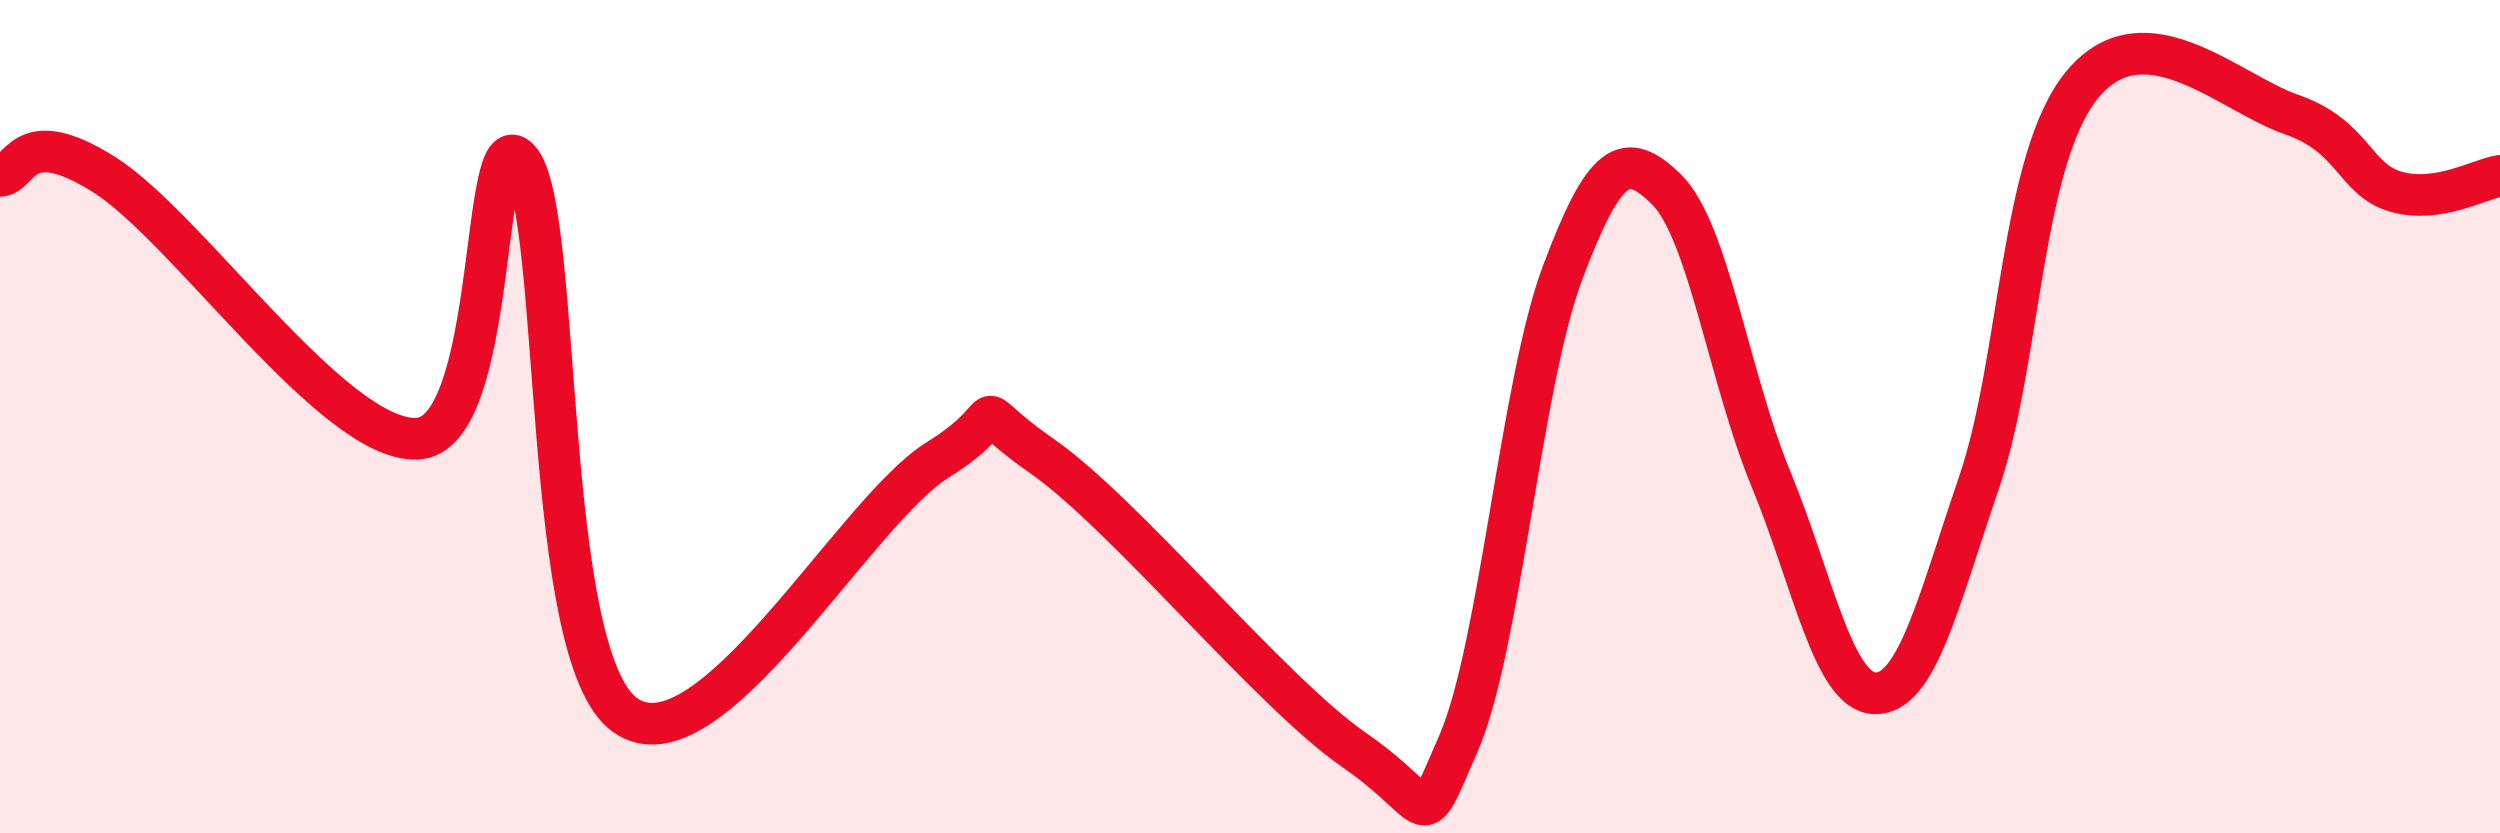 
    <svg width="60" height="20" viewBox="0 0 60 20" xmlns="http://www.w3.org/2000/svg">
      <path
        d="M 0,4.22 C 0.5,4.21 0.5,2.93 2.5,4.19 C 4.5,5.45 8,10.59 10,10.53 C 12,10.47 11.5,2.55 12.5,3.88 C 13.5,5.21 13,15.73 15,17.16 C 17,18.59 20.5,12.28 22.5,11.04 C 24.5,9.8 23,9.55 25,10.94 C 27,12.33 30.5,16.62 32.5,18 C 34.5,19.38 34,20.14 35,17.85 C 36,15.56 36.5,9.21 37.5,6.55 C 38.5,3.89 39,3.56 40,4.55 C 41,5.54 41.5,9.07 42.5,11.49 C 43.5,13.91 44,16.62 45,16.64 C 46,16.66 46.5,14.5 47.5,11.57 C 48.5,8.64 48.5,3.76 50,2 C 51.5,0.24 53.5,2.23 55,2.75 C 56.5,3.27 56.5,4.31 57.5,4.6 C 58.5,4.89 59.5,4.3 60,4.22L60 20L0 20Z"
        fill="#EB0A25"
        opacity="0.1"
        stroke-linecap="round"
        stroke-linejoin="round"
      />
      <path
        d="M 0,4.22 C 0.5,4.21 0.5,2.93 2.5,4.19 C 4.5,5.45 8,10.59 10,10.53 C 12,10.47 11.5,2.55 12.5,3.88 C 13.5,5.21 13,15.73 15,17.16 C 17,18.59 20.5,12.28 22.5,11.04 C 24.5,9.8 23,9.55 25,10.94 C 27,12.33 30.5,16.62 32.5,18 C 34.5,19.38 34,20.14 35,17.85 C 36,15.56 36.5,9.21 37.5,6.55 C 38.5,3.89 39,3.56 40,4.55 C 41,5.54 41.5,9.07 42.5,11.49 C 43.5,13.91 44,16.62 45,16.64 C 46,16.66 46.5,14.5 47.5,11.57 C 48.5,8.64 48.5,3.76 50,2 C 51.5,0.24 53.5,2.23 55,2.75 C 56.5,3.27 56.5,4.31 57.5,4.6 C 58.5,4.89 59.5,4.3 60,4.22"
        stroke="#EB0A25"
        stroke-width="1"
        fill="none"
        stroke-linecap="round"
        stroke-linejoin="round"
      />
    </svg>
  